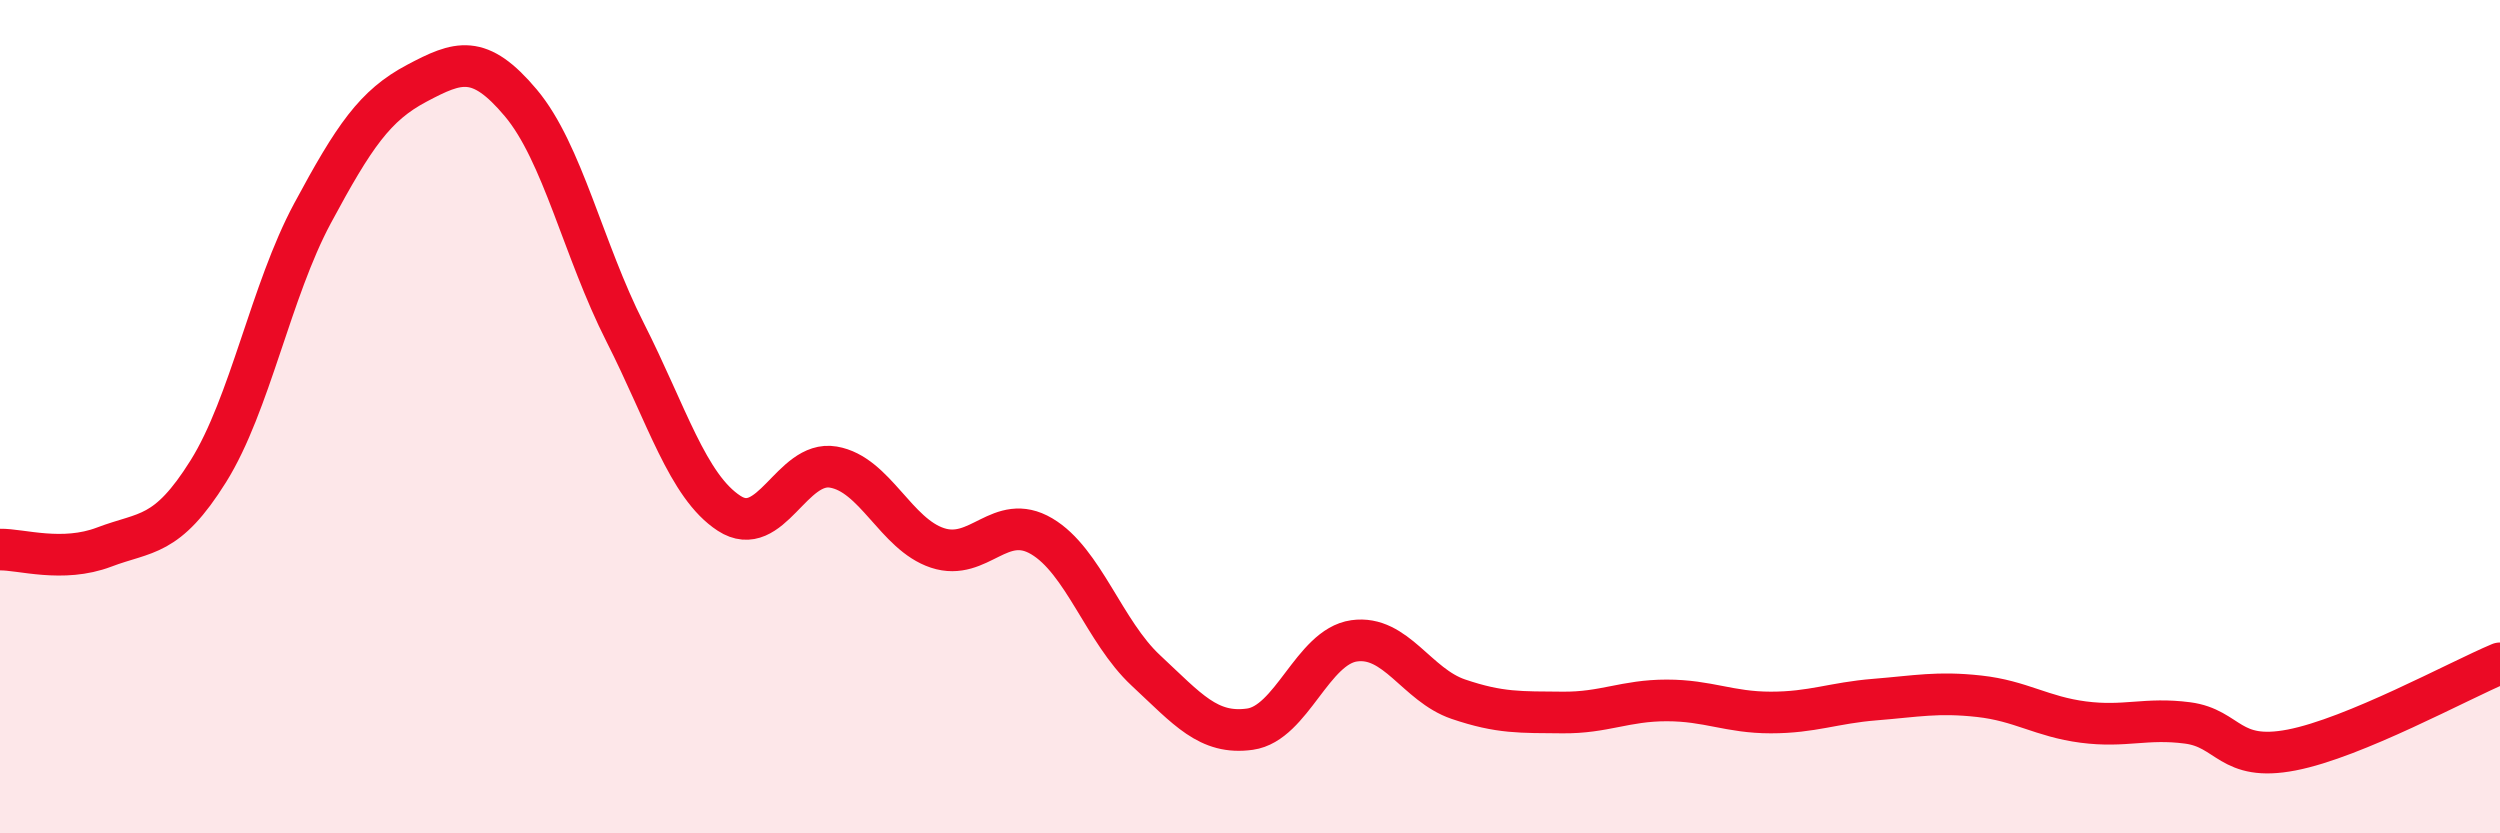 
    <svg width="60" height="20" viewBox="0 0 60 20" xmlns="http://www.w3.org/2000/svg">
      <path
        d="M 0,13.19 C 0.5,13.18 1.5,13.51 2.5,13.13 C 3.5,12.75 4,12.91 5,11.31 C 6,9.71 6.5,6.98 7.5,5.12 C 8.5,3.26 9,2.53 10,2 C 11,1.47 11.5,1.28 12.5,2.47 C 13.5,3.66 14,6 15,7.97 C 16,9.94 16.5,11.67 17.5,12.32 C 18.5,12.97 19,11.04 20,11.21 C 21,11.38 21.5,12.82 22.5,13.15 C 23.5,13.48 24,12.28 25,12.87 C 26,13.46 26.5,15.16 27.5,16.09 C 28.5,17.02 29,17.64 30,17.5 C 31,17.36 31.5,15.52 32.5,15.38 C 33.5,15.24 34,16.44 35,16.78 C 36,17.12 36.5,17.09 37.5,17.1 C 38.5,17.11 39,16.81 40,16.81 C 41,16.81 41.5,17.1 42.5,17.1 C 43.5,17.1 44,16.87 45,16.79 C 46,16.71 46.5,16.6 47.5,16.71 C 48.5,16.82 49,17.2 50,17.33 C 51,17.46 51.5,17.22 52.5,17.35 C 53.5,17.48 53.5,18.29 55,18 C 56.5,17.71 59,16.34 60,15.92L60 20L0 20Z"
        fill="#EB0A25"
        opacity="0.1"
        stroke-linecap="round"
        stroke-linejoin="round"
      />
      <path
        d="M 0,13.19 C 0.5,13.18 1.5,13.51 2.5,13.13 C 3.5,12.75 4,12.91 5,11.31 C 6,9.71 6.5,6.98 7.5,5.12 C 8.5,3.26 9,2.53 10,2 C 11,1.47 11.5,1.28 12.5,2.47 C 13.5,3.66 14,6 15,7.97 C 16,9.94 16.5,11.67 17.5,12.32 C 18.5,12.97 19,11.04 20,11.21 C 21,11.38 21.5,12.82 22.5,13.15 C 23.5,13.48 24,12.28 25,12.87 C 26,13.46 26.5,15.16 27.5,16.09 C 28.5,17.02 29,17.64 30,17.5 C 31,17.36 31.5,15.52 32.5,15.38 C 33.5,15.24 34,16.44 35,16.78 C 36,17.12 36.5,17.09 37.5,17.1 C 38.5,17.11 39,16.81 40,16.81 C 41,16.81 41.5,17.1 42.5,17.1 C 43.5,17.1 44,16.87 45,16.79 C 46,16.71 46.5,16.6 47.5,16.71 C 48.5,16.82 49,17.2 50,17.33 C 51,17.46 51.5,17.22 52.5,17.35 C 53.5,17.48 53.5,18.29 55,18 C 56.5,17.71 59,16.34 60,15.92"
        stroke="#EB0A25"
        stroke-width="1"
        fill="none"
        stroke-linecap="round"
        stroke-linejoin="round"
      />
    </svg>
  